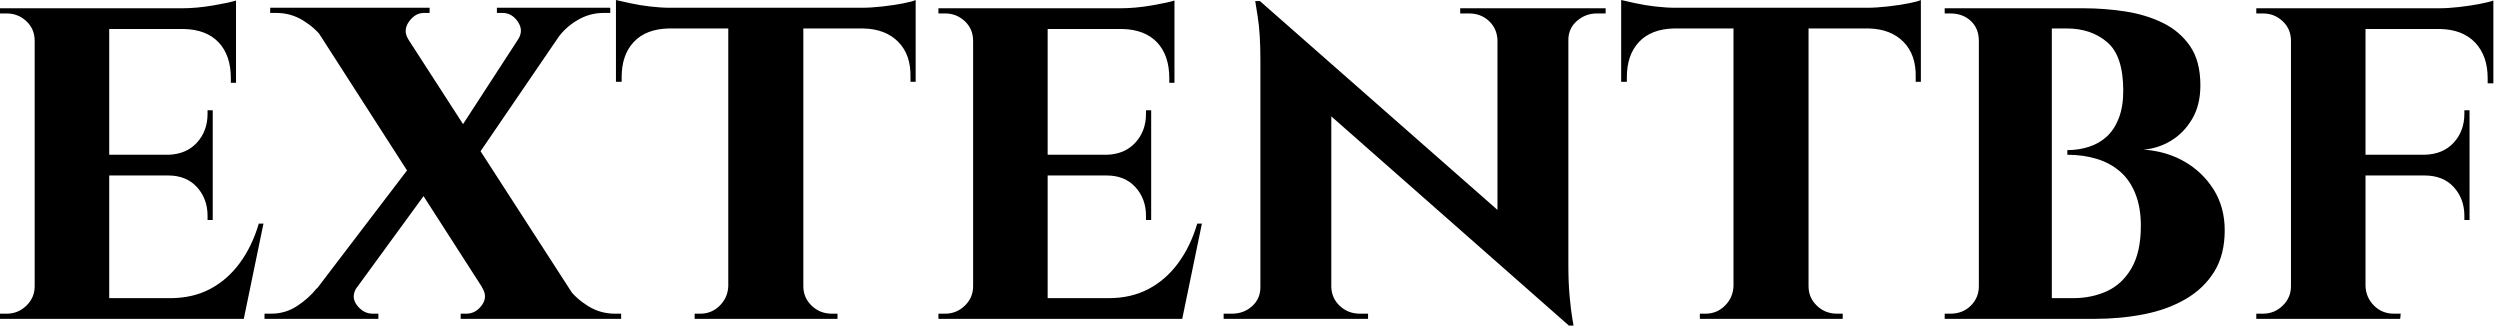 <svg baseProfile="full" height="28" version="1.1" viewBox="0 0 215 28" width="215" xmlns="http://www.w3.org/2000/svg" xmlns:ev="http://www.w3.org/2001/xml-events" xmlns:xlink="http://www.w3.org/1999/xlink"><defs /><g><path d="M10.906 0.712V27.421H4.496V0.712ZM21.323 25.641 22.347 27.421H10.817V25.641ZM19.809 13.31V15.091H10.817V13.31ZM21.812 0.712V2.493H10.817V0.712ZM24.172 19.231 22.48 27.421H14.779L16.159 25.641Q18.073 25.641 19.564 24.862Q21.056 24.083 22.124 22.636Q23.192 21.189 23.771 19.231ZM19.809 15.002V18.919H19.364V18.563Q19.364 17.094 18.452 16.092Q17.539 15.091 15.981 15.091V15.002ZM19.809 9.482V13.399H15.981V13.31Q17.539 13.266 18.452 12.264Q19.364 11.262 19.364 9.793V9.482ZM21.812 2.404V7.122H21.367V6.722Q21.367 4.763 20.321 3.65Q19.275 2.537 17.316 2.493V2.404ZM21.812 0.045V1.113L17.138 0.712Q18.429 0.712 19.854 0.467Q21.278 0.223 21.812 0.045ZM4.63 24.617 4.808 27.421H1.514V26.976Q1.514 26.976 1.781 26.976Q2.048 26.976 2.092 26.976Q3.072 26.976 3.784 26.286Q4.496 25.596 4.496 24.617ZM4.63 3.517H4.496Q4.496 2.493 3.784 1.825Q3.072 1.157 2.092 1.157Q2.048 1.157 1.781 1.157Q1.514 1.157 1.514 1.157V0.712H4.808Z M34.9 0.712 52.127 27.377H44.693L27.555 0.712ZM32.229 24.661Q31.65 25.507 32.207 26.242Q32.763 26.976 33.564 26.976Q33.564 26.976 33.809 26.976Q34.054 26.976 34.054 26.976V27.421H24.261V26.976H24.839Q26.041 26.976 27.043 26.331Q28.045 25.685 28.757 24.795ZM37.17 13.8 39.04 15.358 30.27 27.377 26.887 27.288ZM42.957 24.706 50.436 24.839Q51.059 25.685 52.105 26.331Q53.151 26.976 54.397 26.976H54.932V27.421H41.132V26.976Q41.132 26.976 41.377 26.976Q41.622 26.976 41.622 26.976Q42.423 26.976 42.957 26.242Q43.491 25.507 42.957 24.706ZM38.461 0.668V1.113Q38.461 1.113 38.216 1.113Q37.971 1.113 37.971 1.113Q37.215 1.113 36.68 1.87Q36.146 2.626 36.636 3.383L29.246 3.25Q28.623 2.404 27.577 1.758Q26.531 1.113 25.285 1.113H24.75V0.668ZM51.237 0.712 41.844 14.467 40.375 12.153 47.809 0.712ZM53.997 0.668V1.113H53.418Q52.216 1.113 51.17 1.736Q50.124 2.359 49.501 3.25L46.073 3.383Q46.563 2.626 46.051 1.87Q45.539 1.113 44.738 1.113Q44.738 1.113 44.493 1.113Q44.248 1.113 44.248 1.113V0.668Z M70.601 0.846V27.421H64.146V0.846ZM80.261 0.668V2.448H54.486V0.668ZM80.261 2.315V7.033H79.816V6.633Q79.86 4.719 78.769 3.606Q77.679 2.493 75.765 2.448V2.315ZM80.261 0.0V1.113L75.587 0.668Q76.432 0.668 77.412 0.556Q78.391 0.445 79.192 0.289Q79.994 0.134 80.261 0.0ZM64.235 24.617V27.421H61.253V26.976Q61.253 26.976 61.498 26.976Q61.742 26.976 61.742 26.976Q62.722 26.976 63.412 26.286Q64.102 25.596 64.146 24.617ZM70.467 24.617H70.601Q70.601 25.596 71.313 26.286Q72.025 26.976 73.049 26.976Q73.049 26.976 73.294 26.976Q73.539 26.976 73.539 26.976V27.421H70.467ZM59.027 2.315V2.448Q57.068 2.493 56.022 3.606Q54.976 4.719 54.976 6.633V7.033H54.486V2.315ZM54.486 0.0Q54.887 0.089 55.666 0.267Q56.445 0.445 57.402 0.556Q58.359 0.668 59.161 0.668L54.486 1.113Z M91.612 0.712V27.421H85.202V0.712ZM102.029 25.641 103.052 27.421H91.523V25.641ZM100.515 13.31V15.091H91.523V13.31ZM102.518 0.712V2.493H91.523V0.712ZM104.878 19.231 103.186 27.421H95.485L96.865 25.641Q98.779 25.641 100.27 24.862Q101.762 24.083 102.83 22.636Q103.898 21.189 104.477 19.231ZM100.515 15.002V18.919H100.07V18.563Q100.07 17.094 99.157 16.092Q98.245 15.091 96.687 15.091V15.002ZM100.515 9.482V13.399H96.687V13.31Q98.245 13.266 99.157 12.264Q100.07 11.262 100.07 9.793V9.482ZM102.518 2.404V7.122H102.073V6.722Q102.073 4.763 101.027 3.65Q99.981 2.537 98.022 2.493V2.404ZM102.518 0.045V1.113L97.844 0.712Q99.135 0.712 100.56 0.467Q101.984 0.223 102.518 0.045ZM85.335 24.617 85.514 27.421H82.219V26.976Q82.219 26.976 82.486 26.976Q82.754 26.976 82.798 26.976Q83.777 26.976 84.49 26.286Q85.202 25.596 85.202 24.617ZM85.335 3.517H85.202Q85.202 2.493 84.49 1.825Q83.777 1.157 82.798 1.157Q82.754 1.157 82.486 1.157Q82.219 1.157 82.219 1.157V0.712H85.514Z M109.863 0.089 135.994 23.059 136.439 28 110.353 5.03ZM110.041 24.706V27.421H106.747V26.976Q106.747 26.976 107.103 26.976Q107.459 26.976 107.459 26.976Q108.483 26.976 109.196 26.331Q109.908 25.685 109.908 24.706ZM116.006 24.706Q116.051 25.685 116.763 26.331Q117.475 26.976 118.455 26.976Q118.455 26.976 118.811 26.976Q119.167 26.976 119.167 26.976V27.421H115.917V24.706ZM109.863 0.089 116.006 6.766V27.421H109.908V5.164Q109.908 2.893 109.685 1.491Q109.463 0.089 109.463 0.089ZM136.394 0.712V22.792Q136.394 24.35 136.506 25.529Q136.617 26.709 136.728 27.355Q136.839 28 136.839 28H136.439L130.296 20.922V0.712ZM136.261 3.428V0.712H139.599V1.157Q139.599 1.157 139.221 1.157Q138.843 1.157 138.843 1.157Q137.863 1.157 137.129 1.803Q136.394 2.448 136.394 3.428ZM130.296 3.428Q130.251 2.448 129.561 1.803Q128.871 1.157 127.847 1.157Q127.847 1.157 127.469 1.157Q127.091 1.157 127.091 1.157V0.712H130.385V3.428Z M157.049 0.846V27.421H150.595V0.846ZM166.709 0.668V2.448H140.935V0.668ZM166.709 2.315V7.033H166.264V6.633Q166.308 4.719 165.218 3.606Q164.127 2.493 162.213 2.448V2.315ZM166.709 0.0V1.113L162.035 0.668Q162.881 0.668 163.86 0.556Q164.839 0.445 165.641 0.289Q166.442 0.134 166.709 0.0ZM150.684 24.617V27.421H147.701V26.976Q147.701 26.976 147.946 26.976Q148.191 26.976 148.191 26.976Q149.17 26.976 149.86 26.286Q150.55 25.596 150.595 24.617ZM156.916 24.617H157.049Q157.049 25.596 157.762 26.286Q158.474 26.976 159.498 26.976Q159.498 26.976 159.742 26.976Q159.987 26.976 159.987 26.976V27.421H156.916ZM145.475 2.315V2.448Q143.517 2.493 142.471 3.606Q141.424 4.719 141.424 6.633V7.033H140.935V2.315ZM140.935 0.0Q141.335 0.089 142.114 0.267Q142.893 0.445 143.851 0.556Q144.808 0.668 145.609 0.668L140.935 1.113Z M173.342 0.712H180.731Q182.467 0.712 184.248 0.979Q186.029 1.246 187.498 1.959Q188.967 2.671 189.857 3.962Q190.747 5.253 190.747 7.345Q190.747 9.037 190.035 10.238Q189.323 11.44 188.21 12.108Q187.097 12.776 185.851 12.865Q187.809 12.998 189.367 13.889Q190.925 14.779 191.882 16.293Q192.839 17.806 192.839 19.809Q192.839 21.901 191.949 23.348Q191.059 24.795 189.501 25.707Q187.943 26.62 185.917 27.021Q183.892 27.421 181.666 27.421H177.66Q177.66 27.421 177.66 26.976Q177.66 26.531 177.66 26.086Q177.66 25.641 177.66 25.641H179.797Q181.399 25.641 182.712 25.04Q184.025 24.439 184.827 23.059Q185.628 21.679 185.628 19.409Q185.628 17.851 185.161 16.671Q184.693 15.491 183.847 14.757Q183.002 14.022 181.844 13.666Q180.687 13.31 179.307 13.31V12.909Q180.286 12.909 181.176 12.62Q182.067 12.331 182.712 11.73Q183.358 11.129 183.736 10.149Q184.114 9.17 184.114 7.79Q184.114 4.808 182.734 3.628Q181.355 2.448 179.262 2.448H173.742Q173.742 2.404 173.631 1.981Q173.52 1.558 173.431 1.135Q173.342 0.712 173.342 0.712ZM177.971 0.712V27.421H171.695V0.712ZM171.828 24.617V27.421H168.757V26.976Q168.801 26.976 169.002 26.976Q169.202 26.976 169.246 26.976Q170.315 26.976 171.005 26.286Q171.695 25.596 171.695 24.617ZM171.828 3.517H171.695Q171.695 2.448 171.005 1.803Q170.315 1.157 169.246 1.157Q169.202 1.157 169.002 1.157Q168.801 1.157 168.757 1.157V0.712H171.828Z M204.948 0.712V27.421H198.537V0.712ZM213.895 13.31V15.091H204.859V13.31ZM215.943 0.712V2.493H204.859V0.712ZM213.895 15.002V18.919H213.45V18.563Q213.45 17.094 212.537 16.092Q211.625 15.091 210.022 15.091V15.002ZM213.895 9.482V13.399H210.022V13.31Q211.625 13.266 212.537 12.264Q213.45 11.262 213.45 9.793V9.482ZM215.943 2.359V7.167H215.453V6.722Q215.453 4.808 214.385 3.672Q213.316 2.537 211.358 2.493V2.359ZM215.943 0.045V1.113L211.224 0.712Q212.07 0.712 213.027 0.601Q213.984 0.49 214.785 0.334Q215.587 0.178 215.943 0.045ZM198.671 24.617 198.849 27.421H195.555V26.976Q195.555 26.976 195.822 26.976Q196.089 26.976 196.134 26.976Q197.113 26.976 197.825 26.286Q198.537 25.596 198.537 24.617ZM198.671 3.517H198.537Q198.537 2.493 197.825 1.825Q197.113 1.157 196.134 1.157Q196.089 1.157 195.822 1.157Q195.555 1.157 195.555 1.157V0.712H198.849ZM204.859 24.617H204.948Q204.992 25.596 205.682 26.286Q206.372 26.976 207.396 26.976Q207.396 26.976 207.663 26.976Q207.93 26.976 207.975 26.976L207.93 27.421H204.68Z " fill="rgb(0,0,0)" transform="translate(-1.514, 0)" /></g></svg>